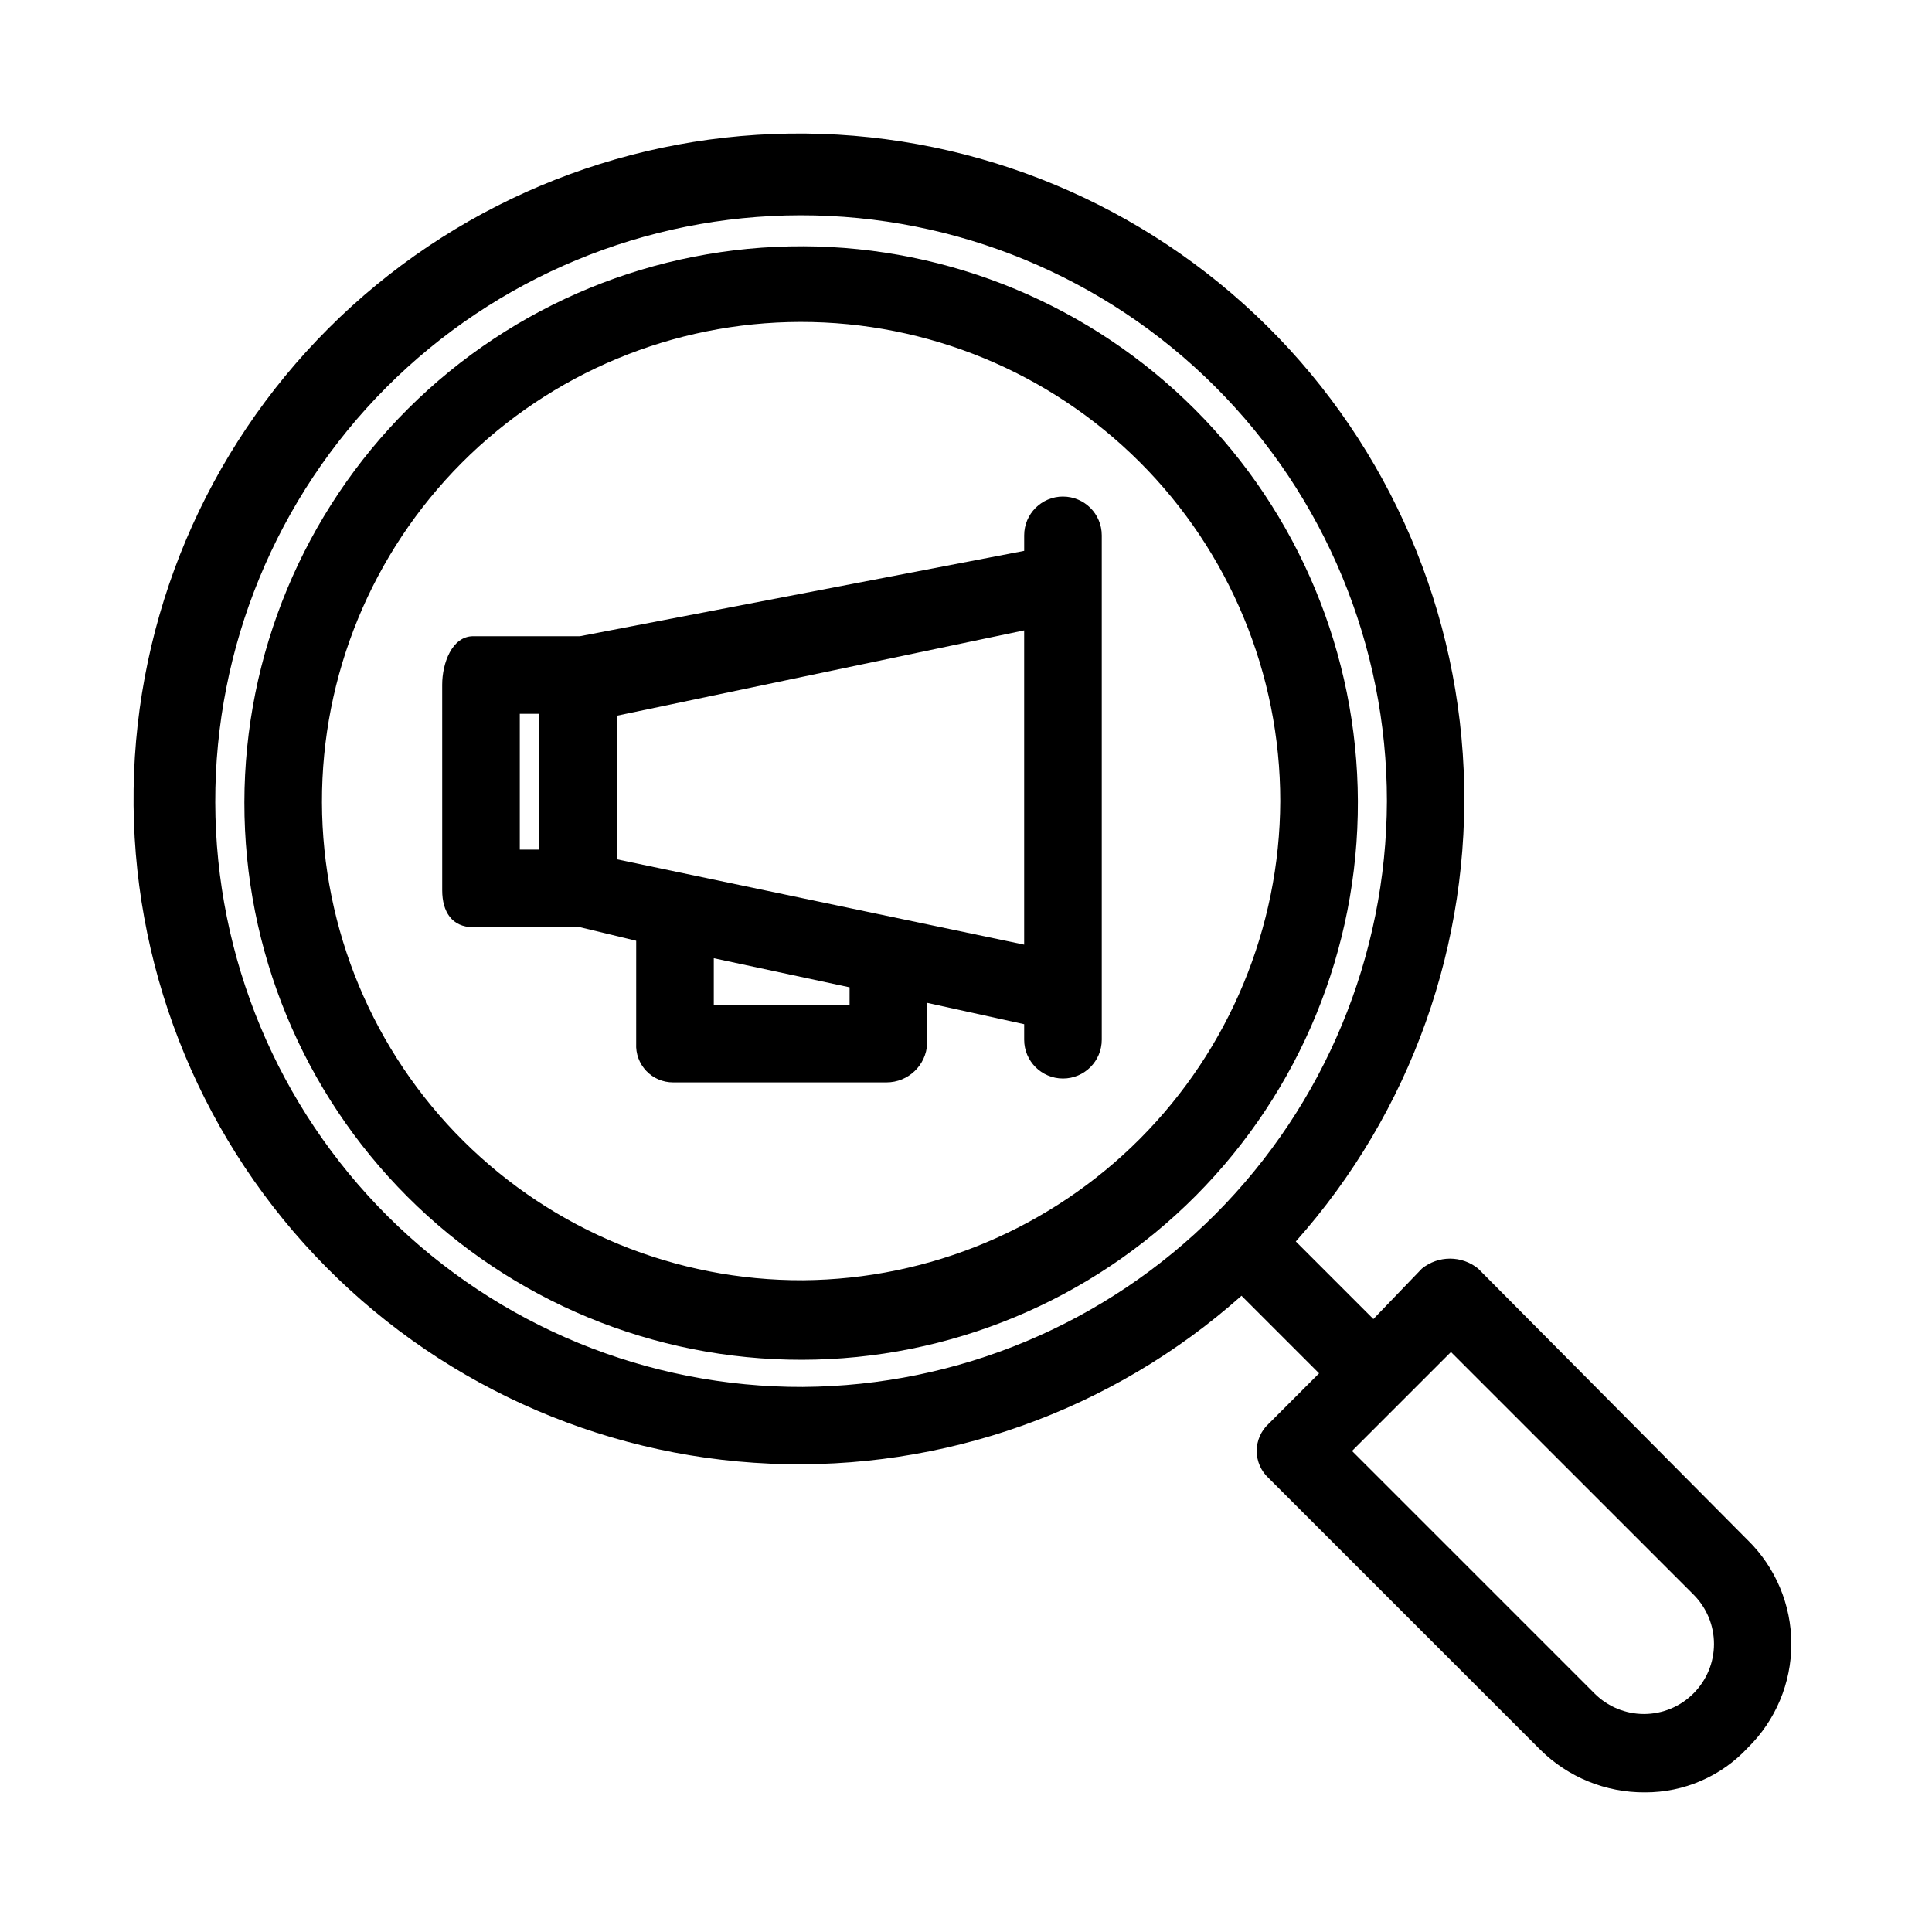 <?xml version="1.0" encoding="UTF-8"?>
<!-- The Best Svg Icon site in the world: iconSvg.co, Visit us! https://iconsvg.co -->
<svg fill="#000000" width="800px" height="800px" version="1.1" viewBox="144 144 512 512" xmlns="http://www.w3.org/2000/svg">
 <g>
  <path d="m425.7 275.59c-5.68 0-10.281 4.602-10.281 10.281v4.113l-117.73 22.617h-28.277c-5.656 0-8.227 7.199-8.227 12.852l0.004 54.496c0 5.656 2.57 9.77 8.227 9.77h28.273l14.91 3.598-0.004 27.246c-0.141 2.68 0.828 5.297 2.676 7.242 1.844 1.945 4.41 3.043 7.094 3.039h56.551c5.766 0.008 10.52-4.519 10.793-10.281v-10.797l25.707 5.656v4.113c0 5.676 4.602 10.281 10.281 10.281s10.281-4.606 10.281-10.281v-133.66c0-5.68-4.602-10.281-10.281-10.281zm-143.95 57.578h5.141v35.988l-5.141-0.004zm87.395 77.113h-35.984v-12.34l35.988 7.711zm-61.691-38.559v-38.043l107.96-22.621v83.285z"/>
  <path d="m356.82 209.27c-39.191-0.137-76.824 15.324-104.6 42.973-27.777 27.648-43.41 65.211-43.457 104.4-0.047 39.188 15.504 76.785 43.215 104.5 27.711 27.711 65.309 43.258 104.5 43.215 39.191-0.047 76.754-15.684 104.4-43.457 27.648-27.777 43.109-65.41 42.973-104.6-0.133-38.953-15.668-76.273-43.211-103.82-27.547-27.543-64.863-43.078-103.82-43.215zm0 274.01c-33.707 0.137-66.086-13.133-90-36.887-23.914-23.754-37.406-56.043-37.496-89.75-0.09-33.707 13.223-66.066 37.008-89.949 23.789-23.883 56.094-37.328 89.801-37.375 33.707-0.043 66.047 13.312 89.898 37.133 23.852 23.816 37.254 56.141 37.254 89.848-0.133 33.547-13.484 65.691-37.16 89.461-23.672 23.77-55.762 37.25-89.305 37.52z"/>
  <path d="m607.18 552.17-71.457-71.973c-4.344-3.527-10.566-3.527-14.91 0l-12.852 13.367-20.562-20.562c30.52-34.266 46.477-79.074 44.492-124.92-1.988-45.84-21.766-89.102-55.133-120.6-33.371-31.496-77.703-48.742-123.58-48.082-45.879 0.664-89.695 19.184-122.14 51.629s-50.965 76.262-51.629 122.14c-0.66 45.879 16.586 90.211 48.082 123.58 31.496 33.367 74.758 53.145 120.6 55.133 45.844 1.984 90.652-13.973 124.92-44.492l20.562 20.562-13.367 13.367c-2.016 1.852-3.164 4.461-3.164 7.195 0 2.738 1.148 5.348 3.164 7.199l71.973 71.973c7.383 7.312 17.375 11.383 27.762 11.309 10.336 0.035 20.215-4.25 27.246-11.824 7.379-7.246 11.535-17.156 11.535-27.504 0-10.344-4.156-20.254-11.535-27.504zm-250.36-40.613c-41.207 0.137-80.777-16.113-110-45.168-29.215-29.059-45.684-68.535-45.773-109.74-0.094-41.207 16.199-80.758 45.289-109.94 29.09-29.188 68.586-45.613 109.79-45.656 41.207-0.047 80.738 16.289 109.89 45.41 29.152 29.121 45.531 68.637 45.531 109.84-0.133 41.047-16.465 80.379-45.438 109.45-28.977 29.07-68.258 45.531-109.3 45.801zm235.96 81.227c-3.473 3.484-8.188 5.445-13.109 5.445-4.918 0-9.637-1.961-13.109-5.445l-64.262-64.262 26.219-26.219 64.262 64.262c3.484 3.473 5.445 8.191 5.445 13.109 0 4.922-1.961 9.637-5.445 13.109z"/>
 </g>
</svg>